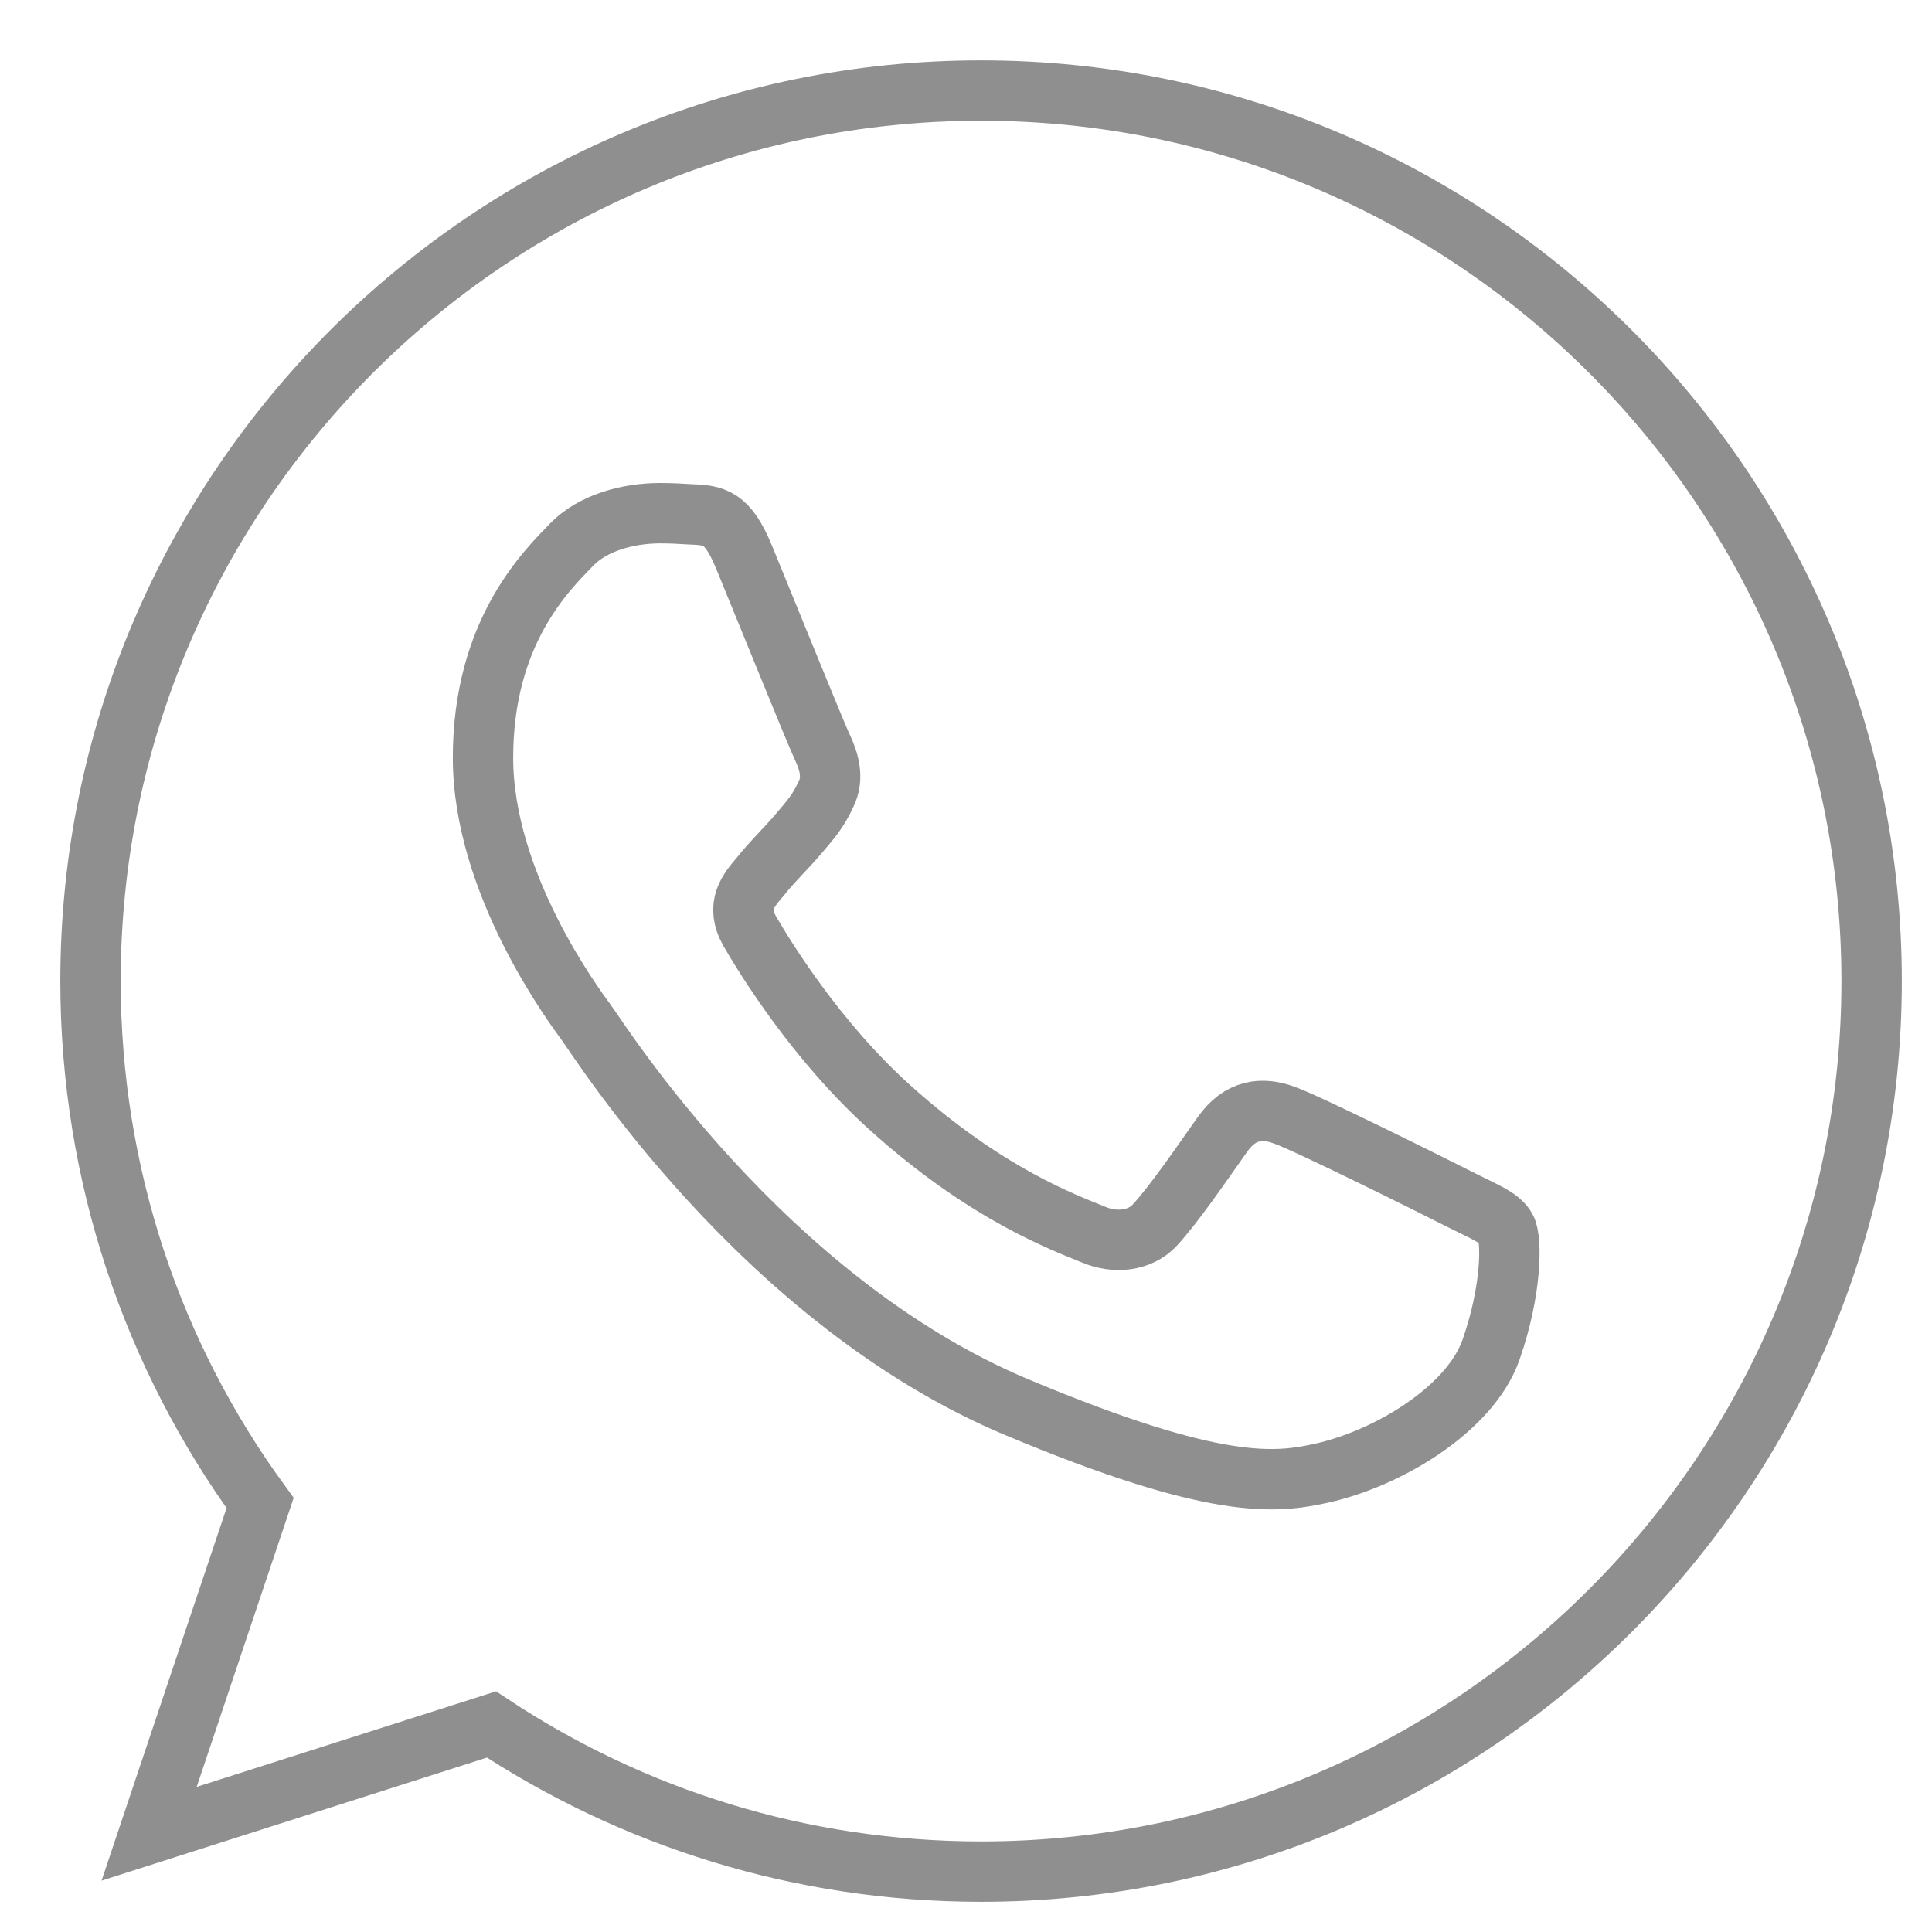 <svg width="32px" height="32px" viewBox="0 0 32 32" version="1.1" xmlns="http://www.w3.org/2000/svg" xmlns:xlink="http://www.w3.org/1999/xlink">
	<g stroke="none" stroke-width="1" fill="none" fill-rule="evenodd">
		<g transform="translate(1, 1)" stroke="#8F8F8F" stroke-width="1" class="svg-hover">
			<path d="M23.696,21.356 C24.043,20.364 24.043,19.521 23.941,19.343 C23.84,19.161 23.561,19.061 23.14,18.846 C22.718,18.632 20.667,17.61 20.281,17.474 C19.901,17.329 19.536,17.38 19.249,17.788 C18.845,18.36 18.448,18.94 18.128,19.291 C17.876,19.563 17.461,19.596 17.117,19.451 C16.65,19.258 15.352,18.795 13.75,17.353 C12.509,16.237 11.665,14.847 11.42,14.427 C11.177,14 11.396,13.752 11.591,13.522 C11.8,13.259 12.003,13.072 12.215,12.824 C12.425,12.576 12.544,12.449 12.679,12.159 C12.822,11.878 12.72,11.588 12.619,11.373 C12.517,11.161 11.674,9.078 11.327,8.235 C11.049,7.56 10.84,7.533 10.418,7.518 C10.274,7.509 10.113,7.5 9.936,7.5 C9.389,7.5 8.815,7.663 8.468,8.02 C8.047,8.455 7,9.471 7,11.551 C7,13.634 8.501,15.648 8.705,15.929 C8.917,16.21 11.632,20.546 15.849,22.311 C19.15,23.693 20.129,23.566 20.879,23.403 C21.977,23.164 23.349,22.344 23.696,21.356 L23.696,21.356 Z M15.253,0.5 C23.384,0.5 30,7.116 30,15.25 C30,23.381 23.384,30 15.253,30 C12.254,30 9.473,29.106 7.14,27.563 L1.47,29.373 L3.308,23.894 C1.538,21.467 0.499,18.473 0.499,15.246 C0.499,11.181 2.153,7.494 4.823,4.823 C7.493,2.153 11.178,0.5 15.244,0.5 L15.253,0.5 L15.253,0.5 Z"></path>
		</g>
	</g>
</svg>
